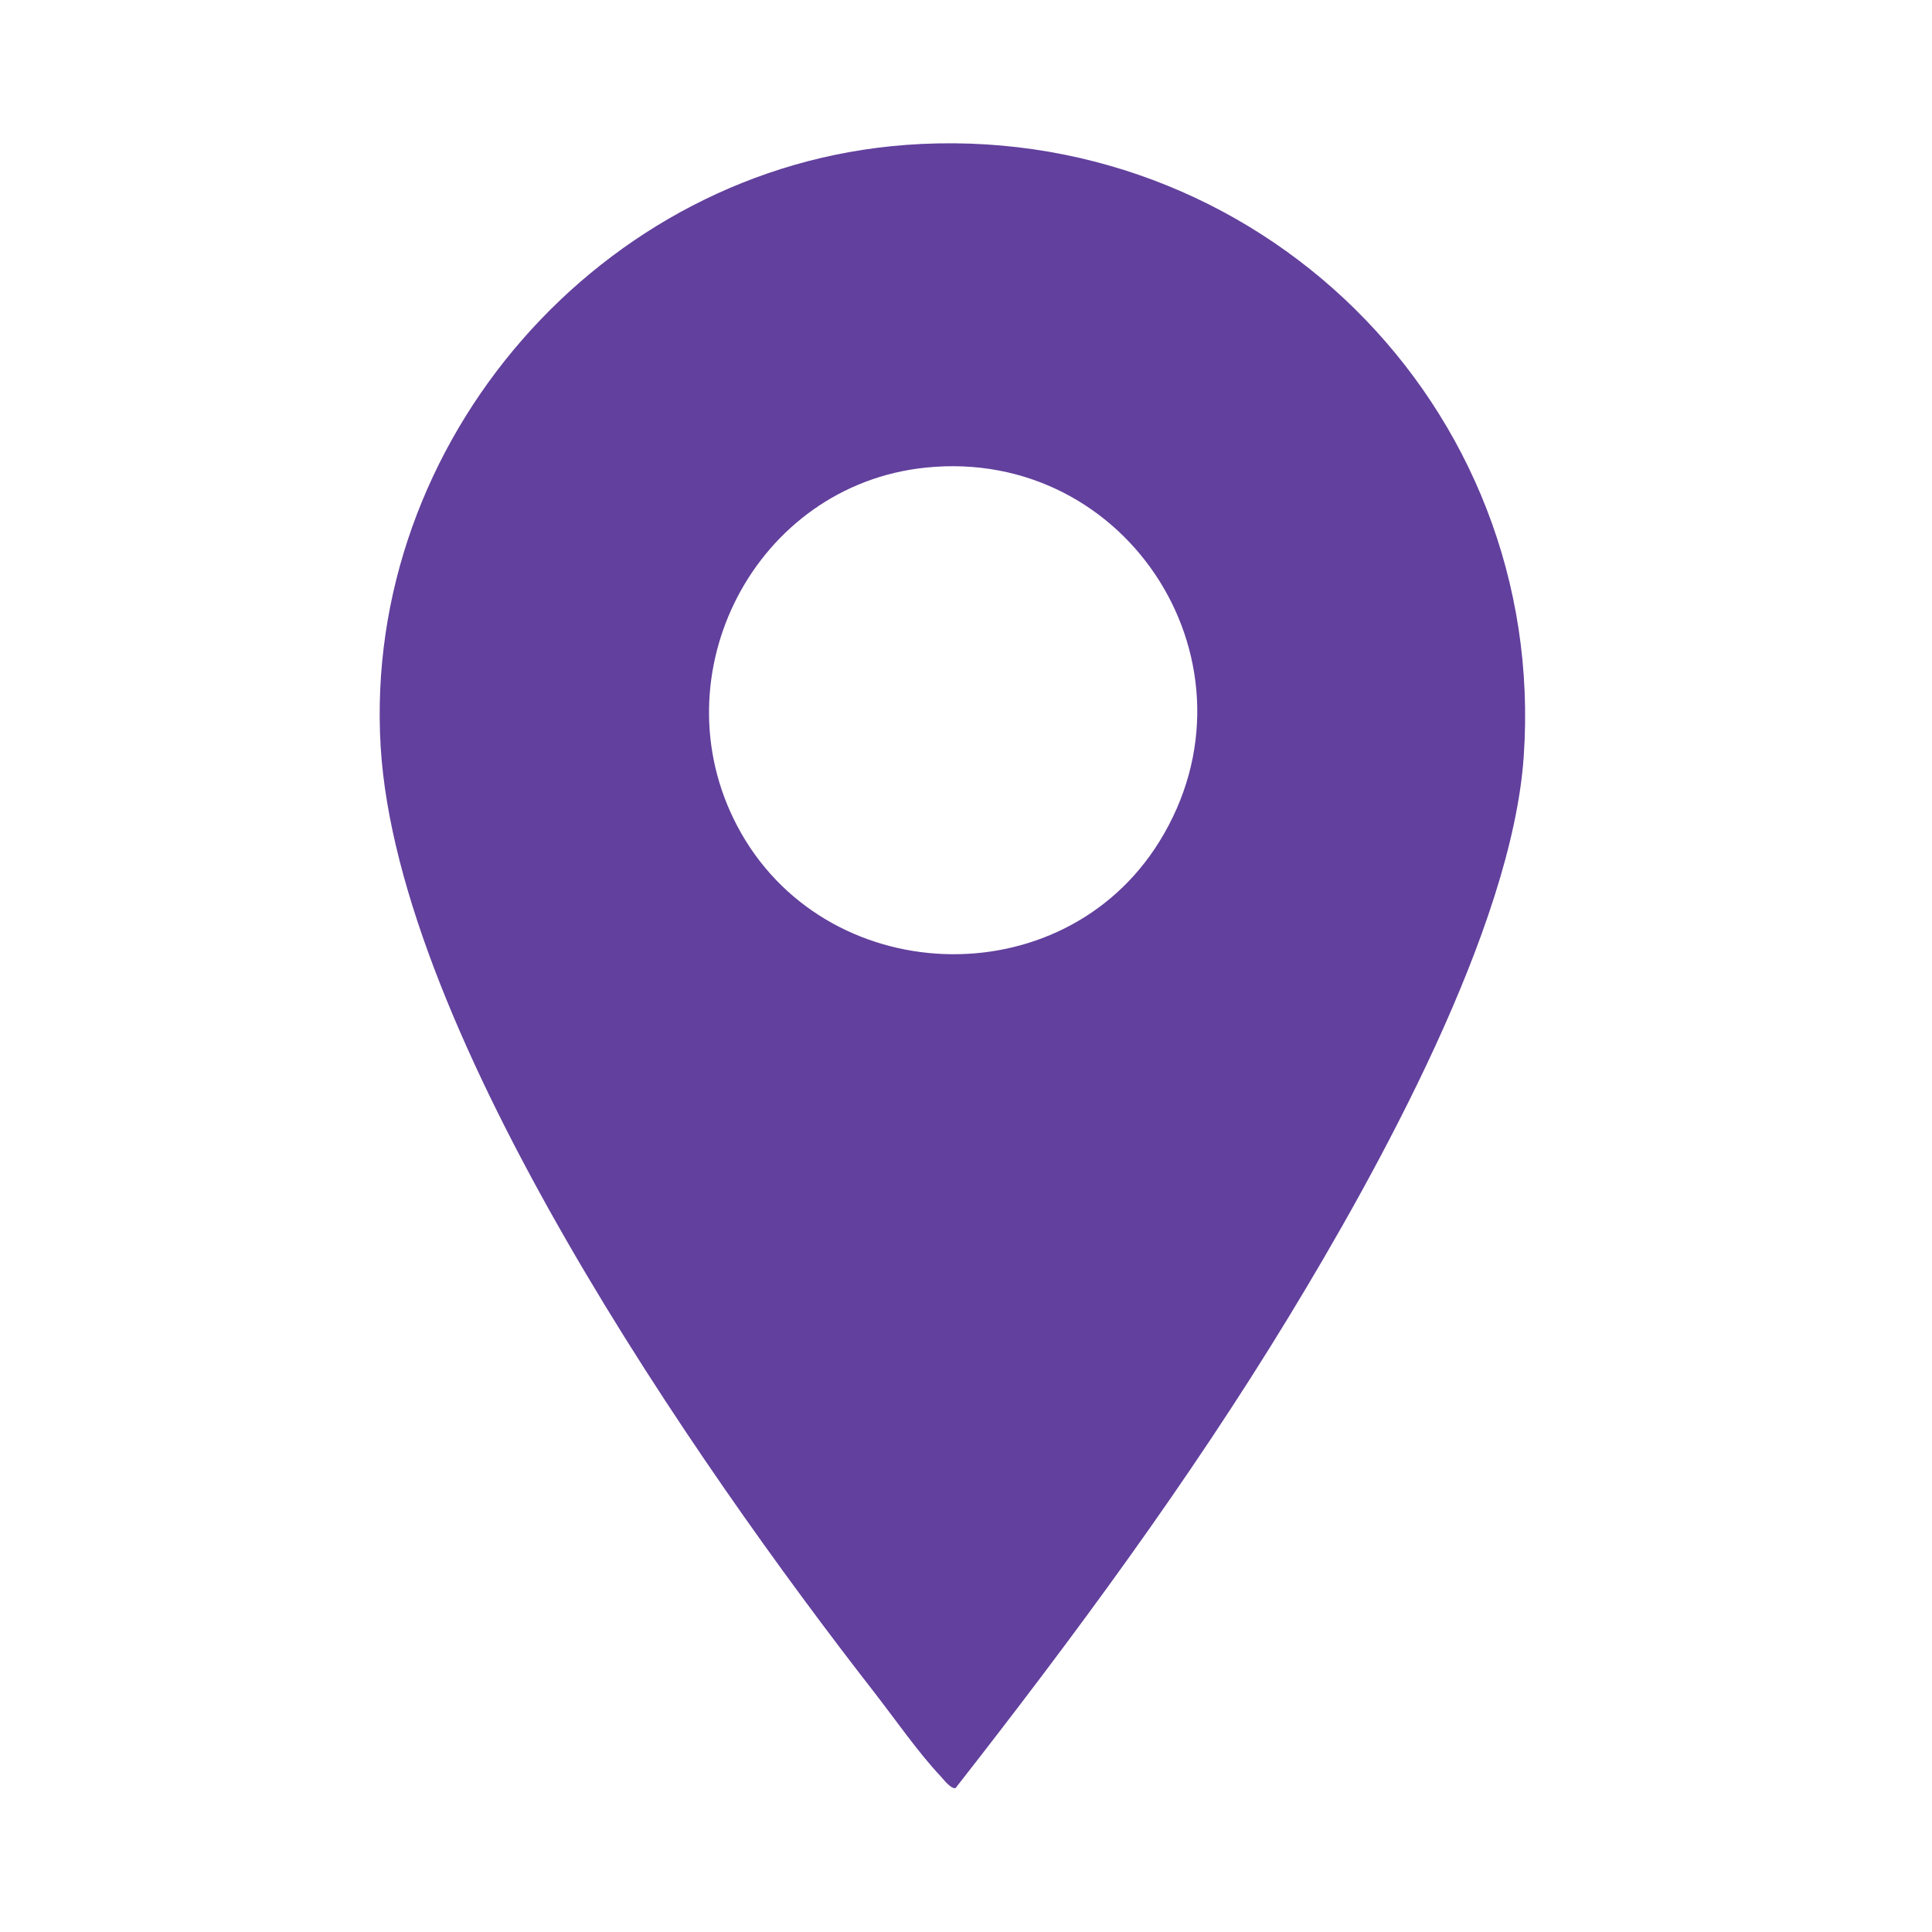 <?xml version="1.0" encoding="UTF-8"?>
<svg id="Layer_1" xmlns="http://www.w3.org/2000/svg" version="1.1" viewBox="0 0 400 400">
  <!-- Generator: Adobe Illustrator 29.6.1, SVG Export Plug-In . SVG Version: 2.1.1 Build 9)  -->
  <defs>
    <style>
      .st0 {
        fill: #62409d;
      }
    </style>
  </defs>
  <path class="st0" d="M187.42,30.01c72.51-5.42,133.08,53.8,128.05,126.63-2.45,35.55-30.2,85.7-48.73,116.14-20.69,33.98-44.41,66.12-68.9,97.42-.97.24-2.5-1.81-3.15-2.51-4.54-4.8-9.6-12.07-13.8-17.46-36.56-46.95-98.52-136.02-102.08-195.68-3.76-63.15,45.65-119.83,108.61-124.53ZM191.68,96.81c-35.31,3.63-55.55,42.83-39.06,74.17,17.81,33.85,67.19,35.83,87.39,3.3,22.49-36.22-6.18-81.8-48.33-77.47Z"/>
</svg>